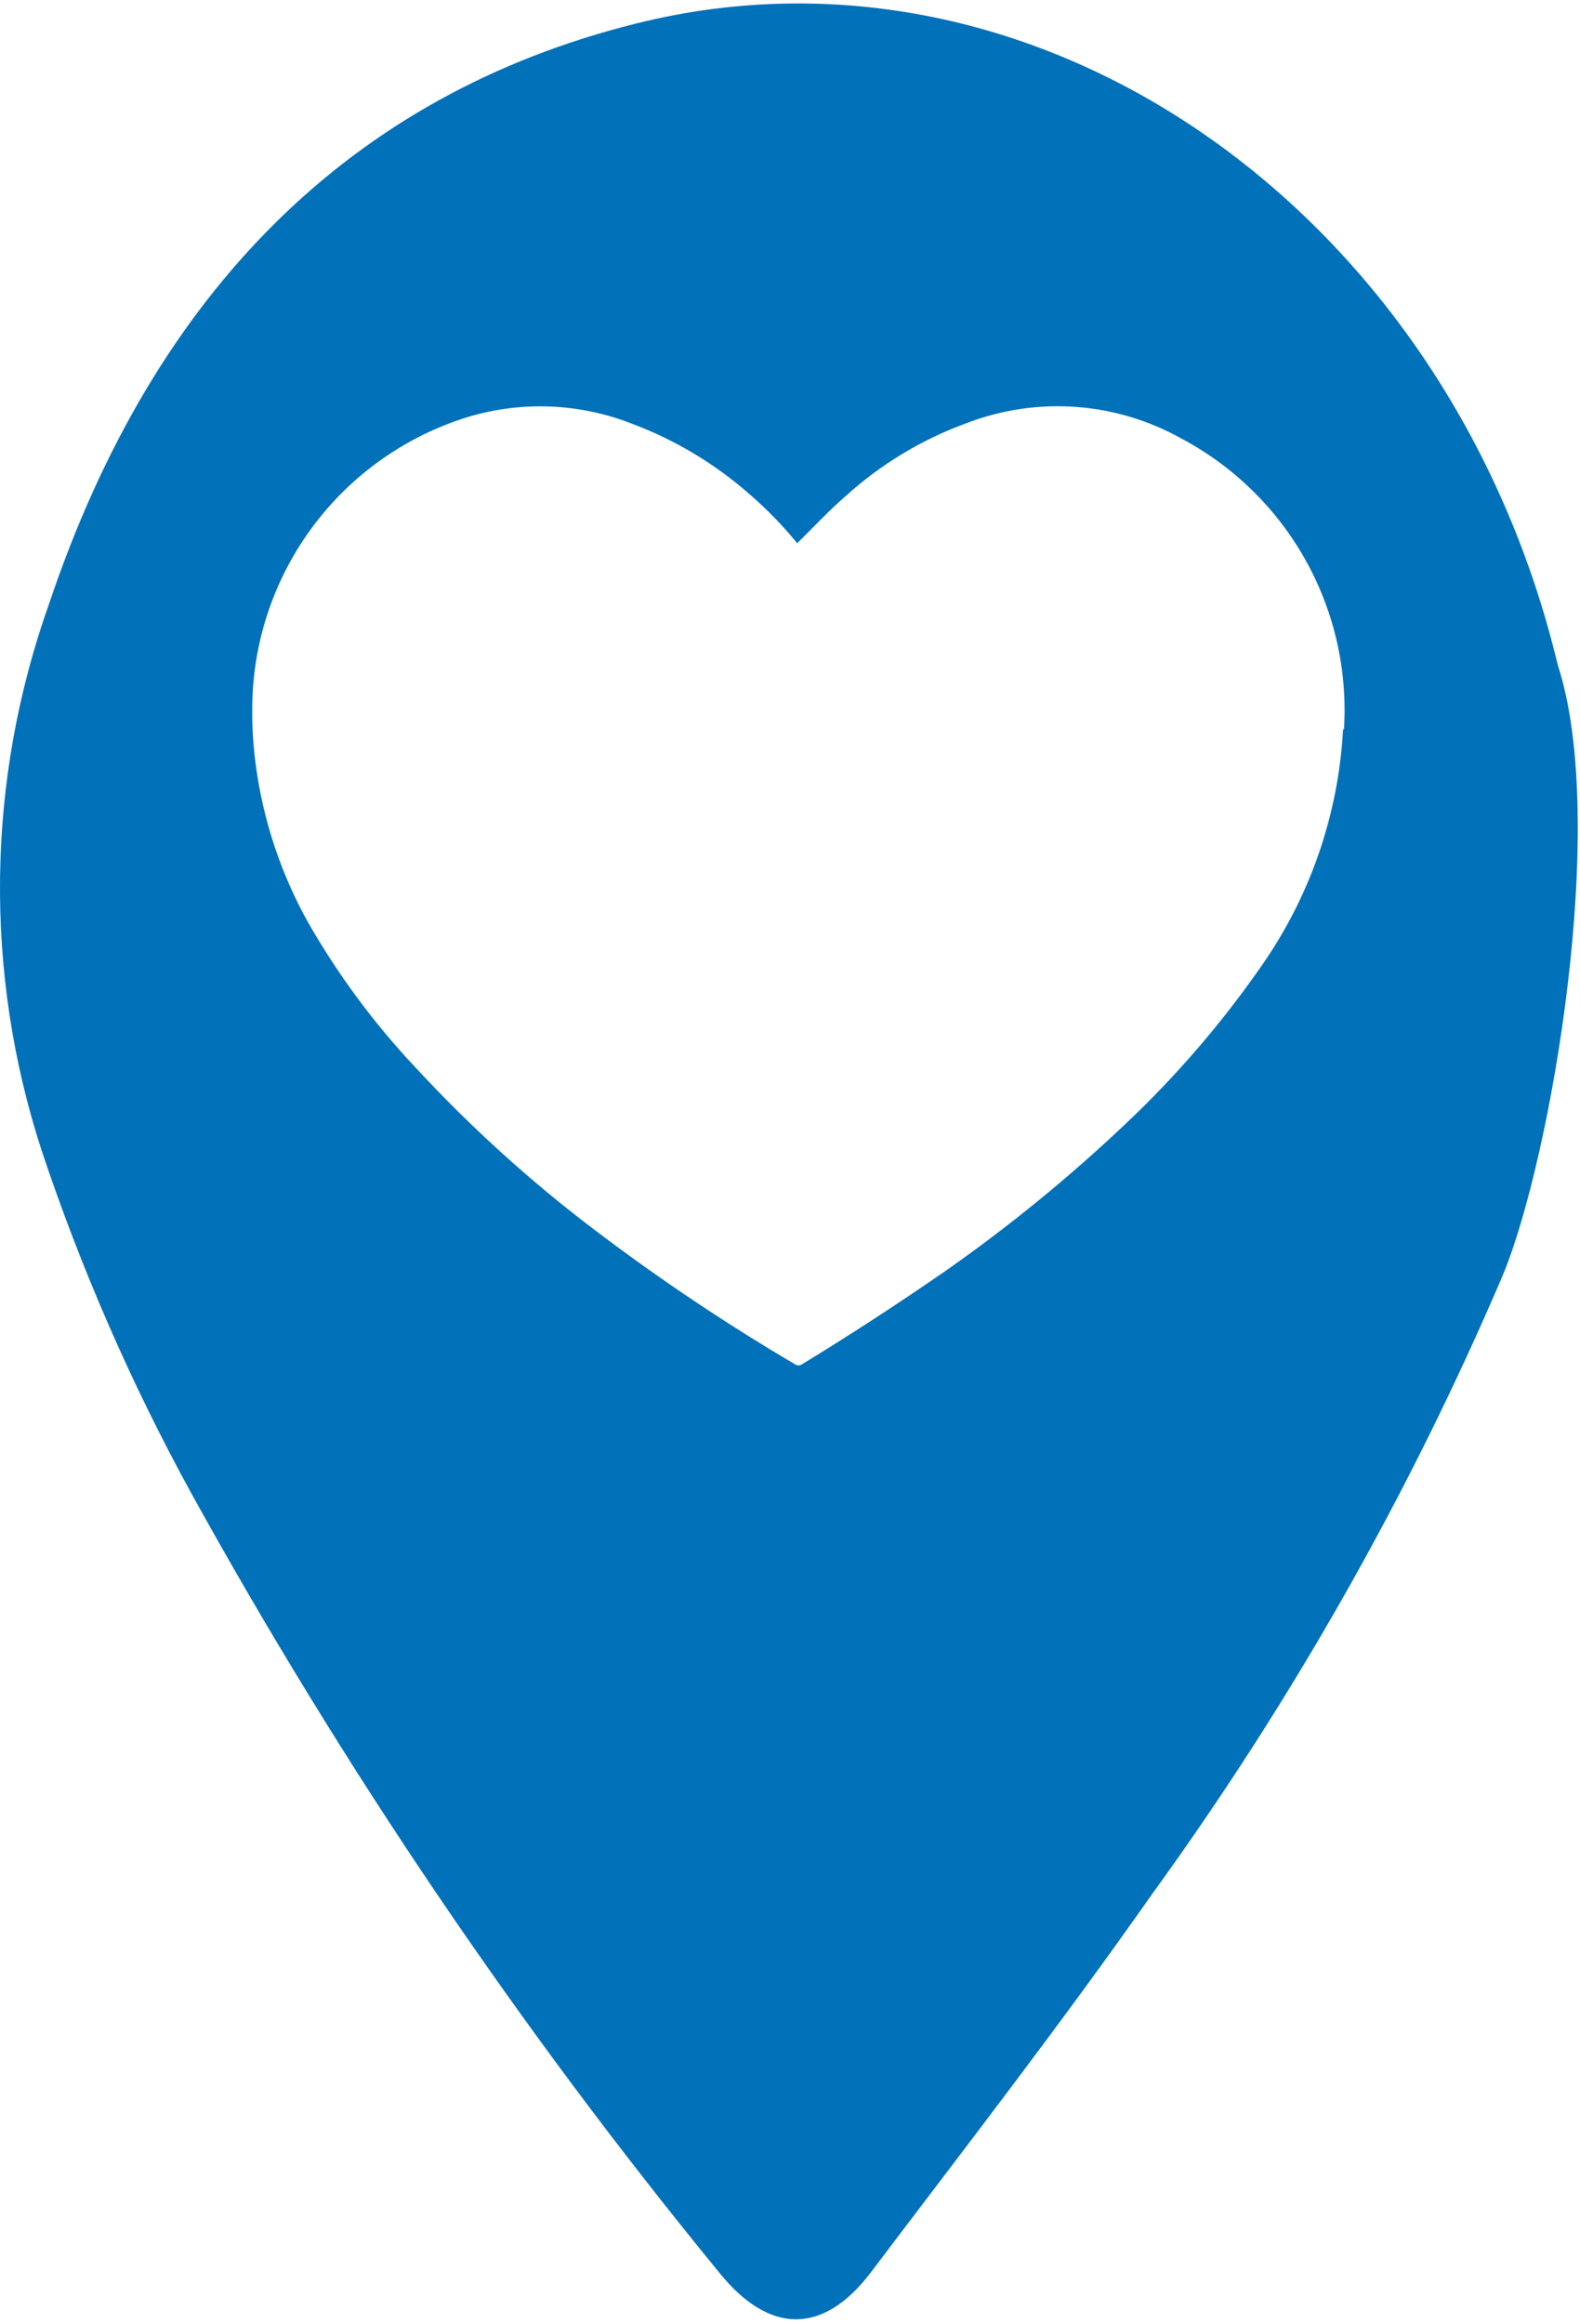 <svg width="68" height="100" viewBox="0 0 68 100" fill="none" xmlns="http://www.w3.org/2000/svg">
<path d="M67.046 28.62C62.358 9.054 44.673 -3.312 27.385 1.01C15.12 4.061 6.638 12.532 2.123 25.946C-0.592 33.551 -0.706 41.842 1.798 49.519C3.494 54.599 5.642 59.517 8.215 64.214C14.762 76.067 22.373 87.3 30.954 97.774C33.09 100.429 35.419 100.479 37.473 97.774C41.541 92.395 45.68 87.055 49.575 81.503C55.586 73.216 60.652 64.282 64.677 54.868C66.772 49.804 69.243 35.353 67.046 28.62ZM57.802 31.397C57.6 35.074 56.367 38.619 54.243 41.627C52.552 44.053 50.616 46.299 48.466 48.329C46.016 50.654 43.395 52.792 40.626 54.726C38.592 56.13 36.558 57.452 34.524 58.692C34.478 58.726 34.423 58.744 34.366 58.744C34.309 58.744 34.254 58.726 34.208 58.692C31.259 56.957 28.414 55.052 25.686 52.987C22.873 50.866 20.256 48.497 17.866 45.909C16.09 44.023 14.544 41.934 13.259 39.685C12.067 37.55 11.297 35.206 10.991 32.78C10.862 31.768 10.825 30.747 10.879 29.729C11.04 27.051 12.015 24.485 13.674 22.377C15.334 20.268 17.598 18.717 20.164 17.932C22.474 17.244 24.947 17.348 27.191 18.227C29.058 18.925 30.782 19.959 32.276 21.278C33.014 21.916 33.694 22.617 34.31 23.373C34.992 22.702 35.632 22.01 36.344 21.39C37.877 19.989 39.67 18.904 41.622 18.197C43.115 17.626 44.715 17.391 46.309 17.507C47.903 17.623 49.452 18.087 50.846 18.868C53.088 20.058 54.94 21.869 56.181 24.083C57.422 26.298 57.998 28.823 57.843 31.356L57.802 31.397Z" fill="#0171BA"/>
</svg>
